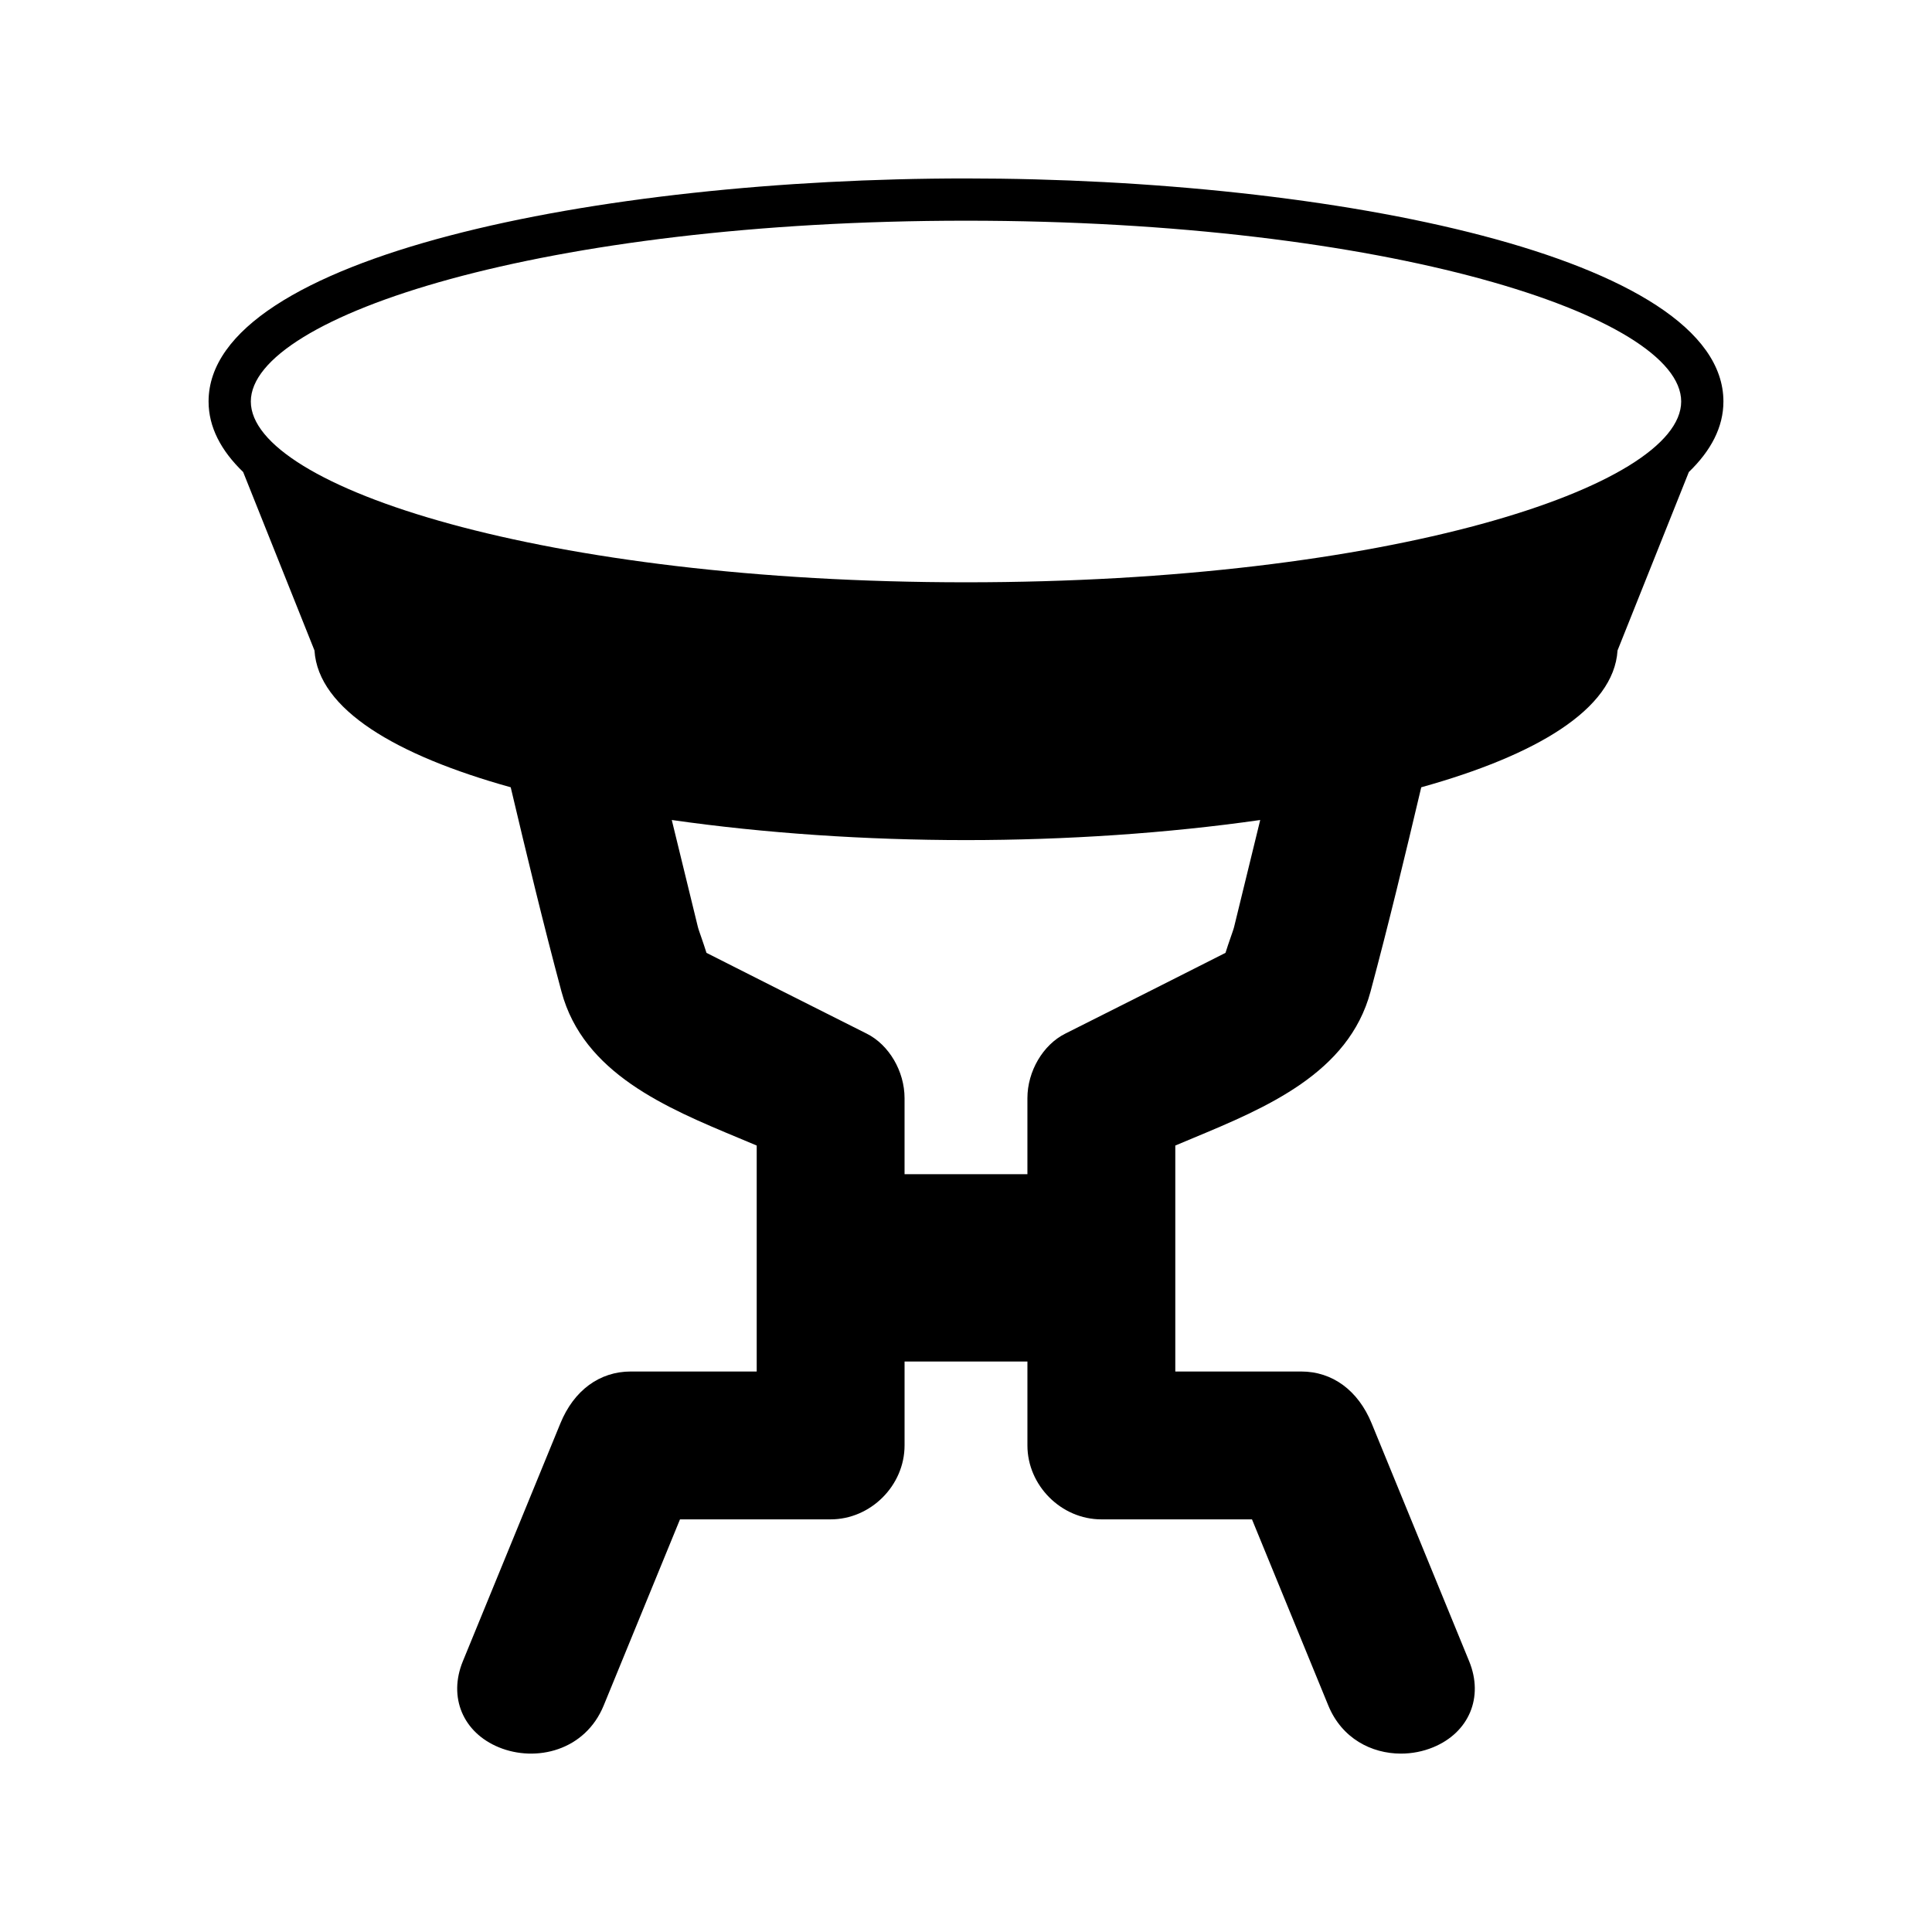 <?xml version="1.0" encoding="UTF-8"?>
<!-- Uploaded to: ICON Repo, www.svgrepo.com, Generator: ICON Repo Mixer Tools -->
<svg fill="#000000" width="800px" height="800px" version="1.1" viewBox="144 144 512 512" xmlns="http://www.w3.org/2000/svg">
 <path d="m227.34 316.38c0.98 15.633 21.66 27.805 52.004 36.258 4.16 17.582 8.602 36.082 13.461 54.176 5.801 21.613 27.699 30.742 47.023 38.793 1.586 0.66 3.152 1.316 4.707 1.973v59.883h-33.363c-8.289 0-15.094 5.012-18.668 13.75l-25.848 63.047c-3.902 9.516 0.031 18.895 9.57 22.805 9.77 4.004 22.836 0.941 27.77-11.117l20.211-49.301h39.918c10.621 0 19.594-8.973 19.594-19.594v-22.23h32.559v22.23c0 10.621 8.969 19.594 19.594 19.594h39.918l20.211 49.301c3.59 8.766 11.473 12.777 19.266 12.777 2.926 0 5.84-0.57 8.504-1.664 9.539-3.91 13.477-13.285 9.574-22.805l-25.84-63.043c-3.582-8.738-10.387-13.75-18.676-13.75h-33.363v-59.883c1.551-0.66 3.121-1.312 4.707-1.973 19.324-8.051 41.223-17.18 47.023-38.793 4.832-17.996 9.133-35.926 13.449-54.172 30.352-8.453 51.039-20.629 52.02-36.262l18.895-47.285c5.871-5.672 9.164-11.898 9.164-18.695 0-38.391-103.42-59.109-200.73-59.109-97.305-0.004-200.72 20.715-200.72 59.105 0 6.793 3.293 13.023 9.164 18.695zm243.72 73.227c-0.141 0.605-0.516 1.621-0.93 2.828-0.434 1.254-0.926 2.668-1.363 4.082-7.512 3.809-31.172 15.762-42.465 21.41-5.906 2.953-10.027 9.98-10.027 17.09v20.16h-32.559v-20.16c0-7.113-4.121-14.141-10.027-17.09-11.293-5.648-34.953-17.602-42.465-21.41-0.438-1.414-0.93-2.828-1.359-4.082-0.414-1.207-0.789-2.219-0.934-2.844l-6.902-28.285c24.539 3.516 51.512 5.328 77.977 5.328 26.457 0 53.43-1.809 77.965-5.324zm-71.059-187.12c111.7 0 189.53 25.25 189.53 47.914 0 22.66-77.836 47.914-189.53 47.914s-189.53-25.25-189.53-47.914c0-22.664 77.836-47.914 189.53-47.914z"/>
</svg>